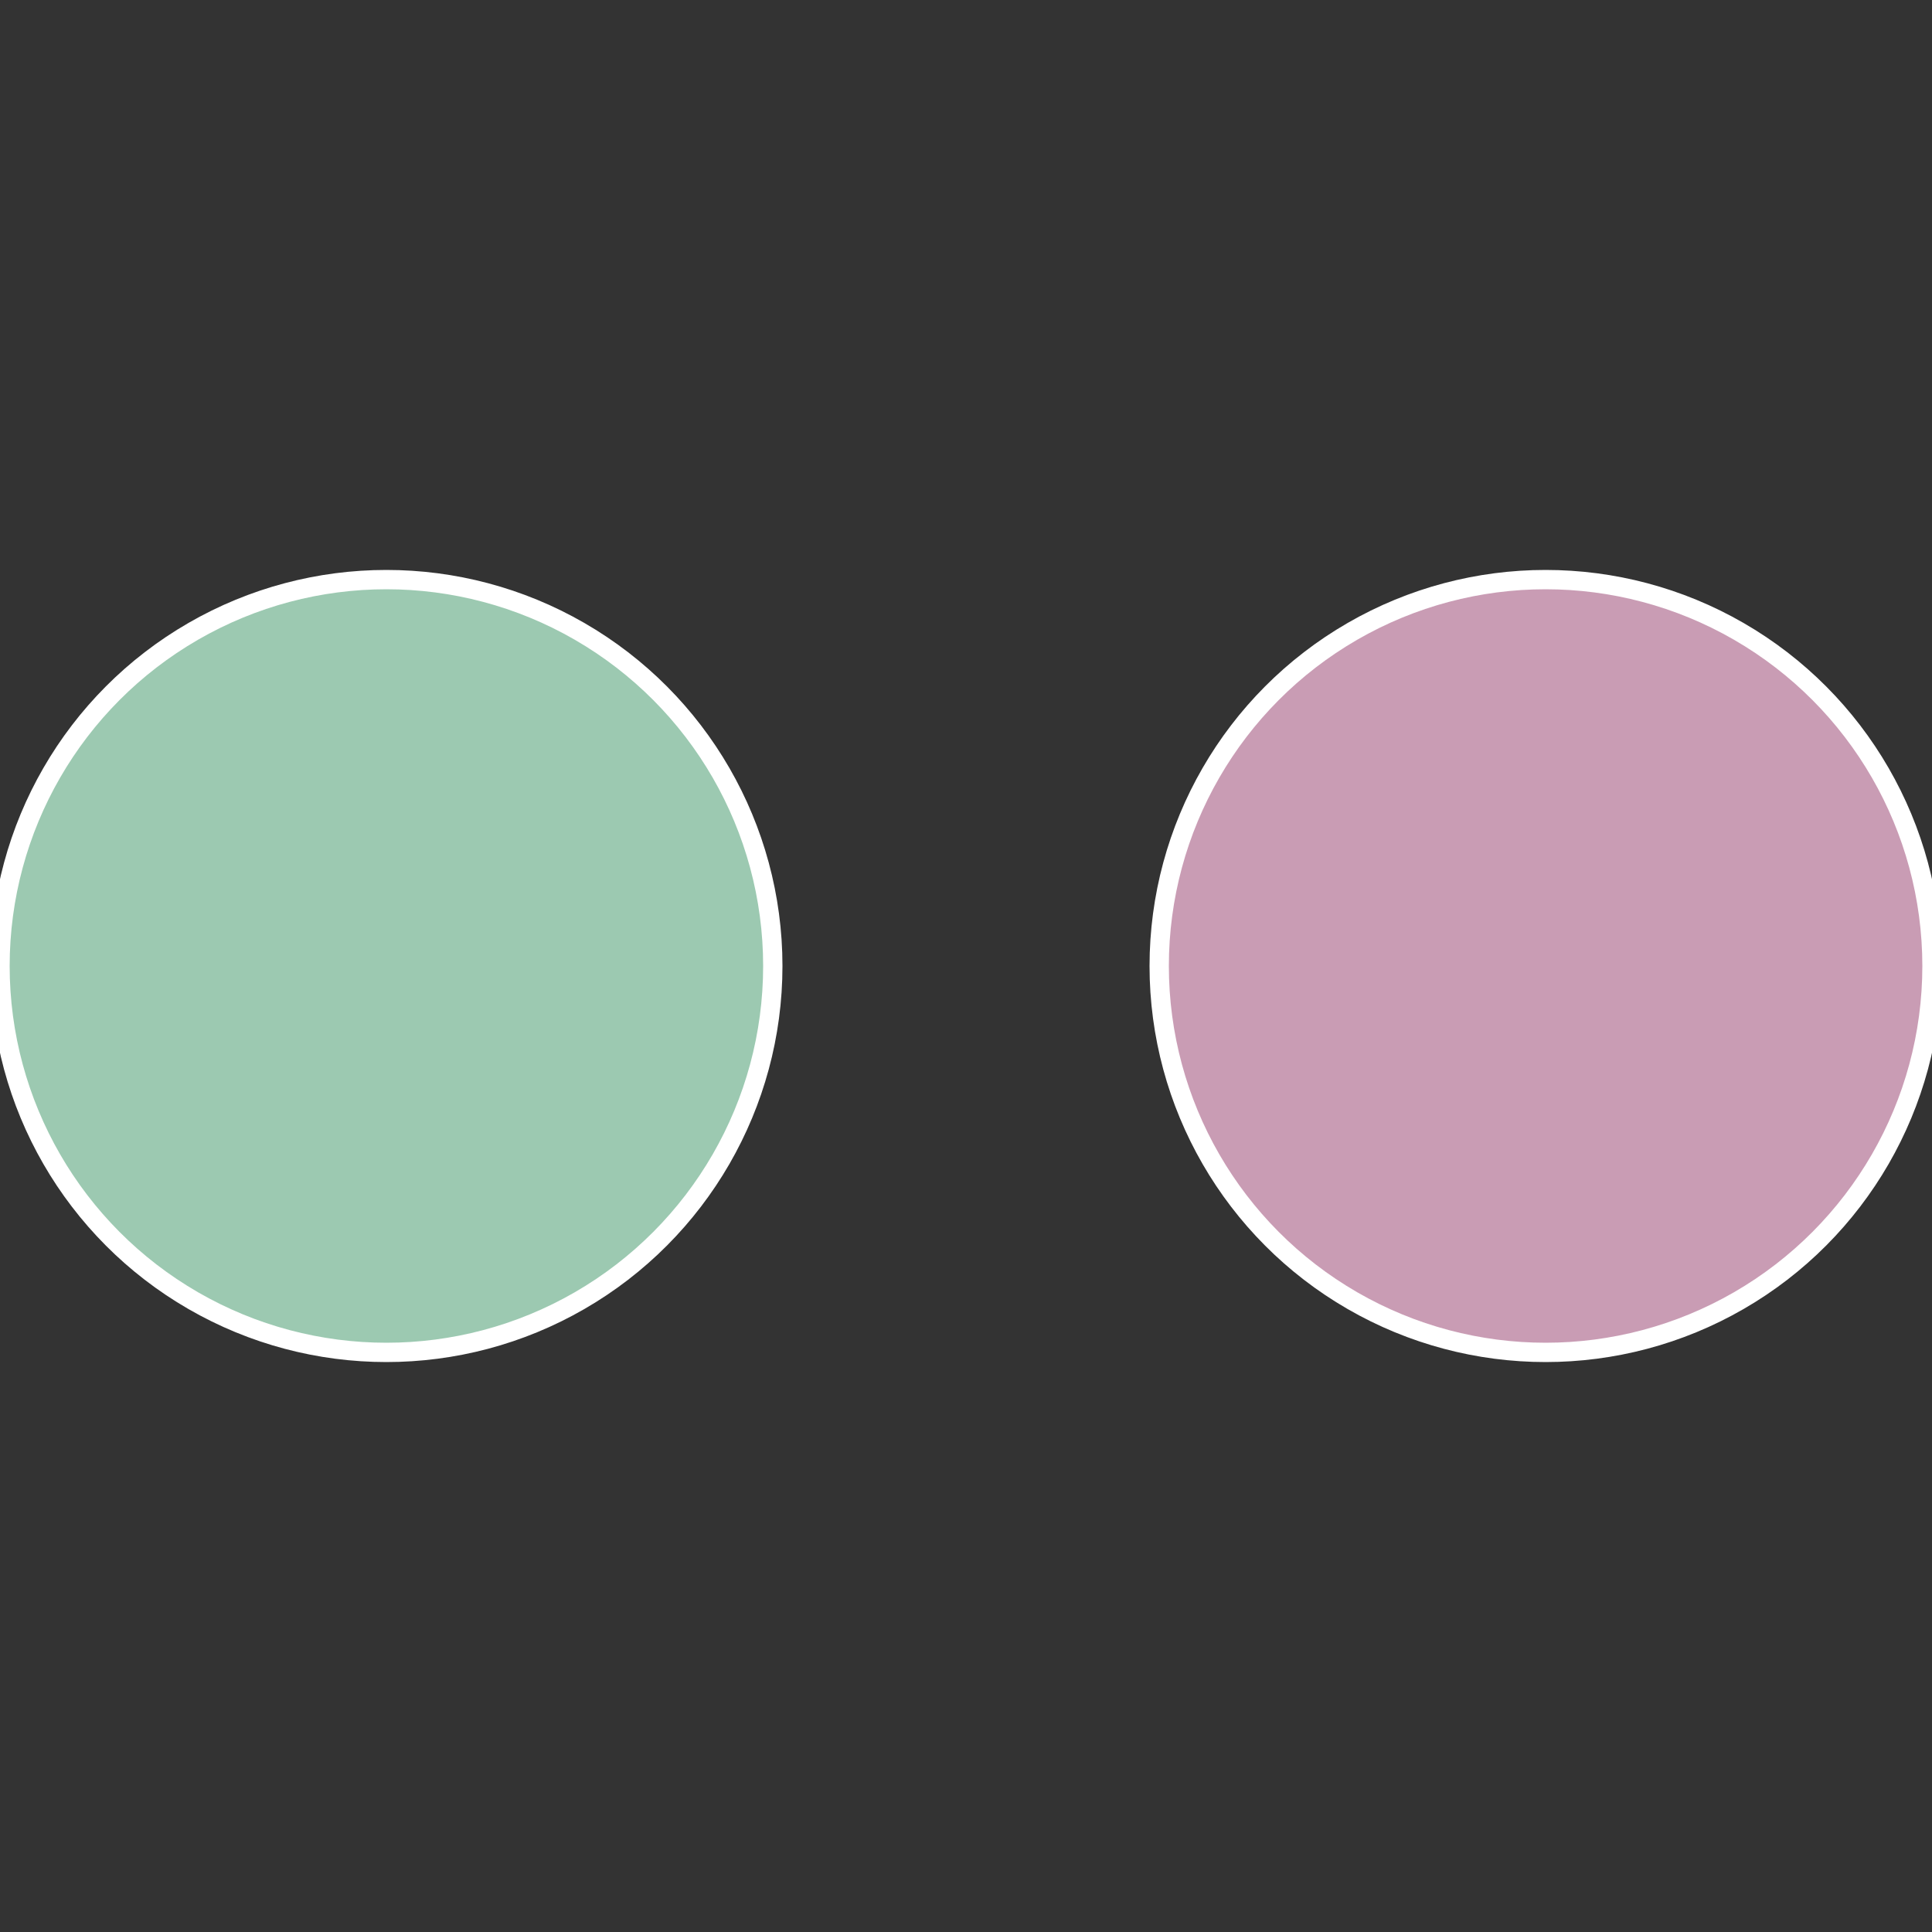 <?xml version="1.0" standalone="no"?>
<svg width="500" height="500" viewBox="-1 -1 2 2" xmlns="http://www.w3.org/2000/svg">
 
                <rect x="-1" y="-1" width="2" height="2" fill="#333333" stroke="none"/>
 
                <circle cx="0.6" cy="0" r="0.4" fill="#c99cb4" stroke="#fff" stroke-width="1%" />
             
                <circle cx="-0.6" cy="7.3478807948841E-17" r="0.4" fill="#9cc9b1" stroke="#fff" stroke-width="1%" />
            </svg>
